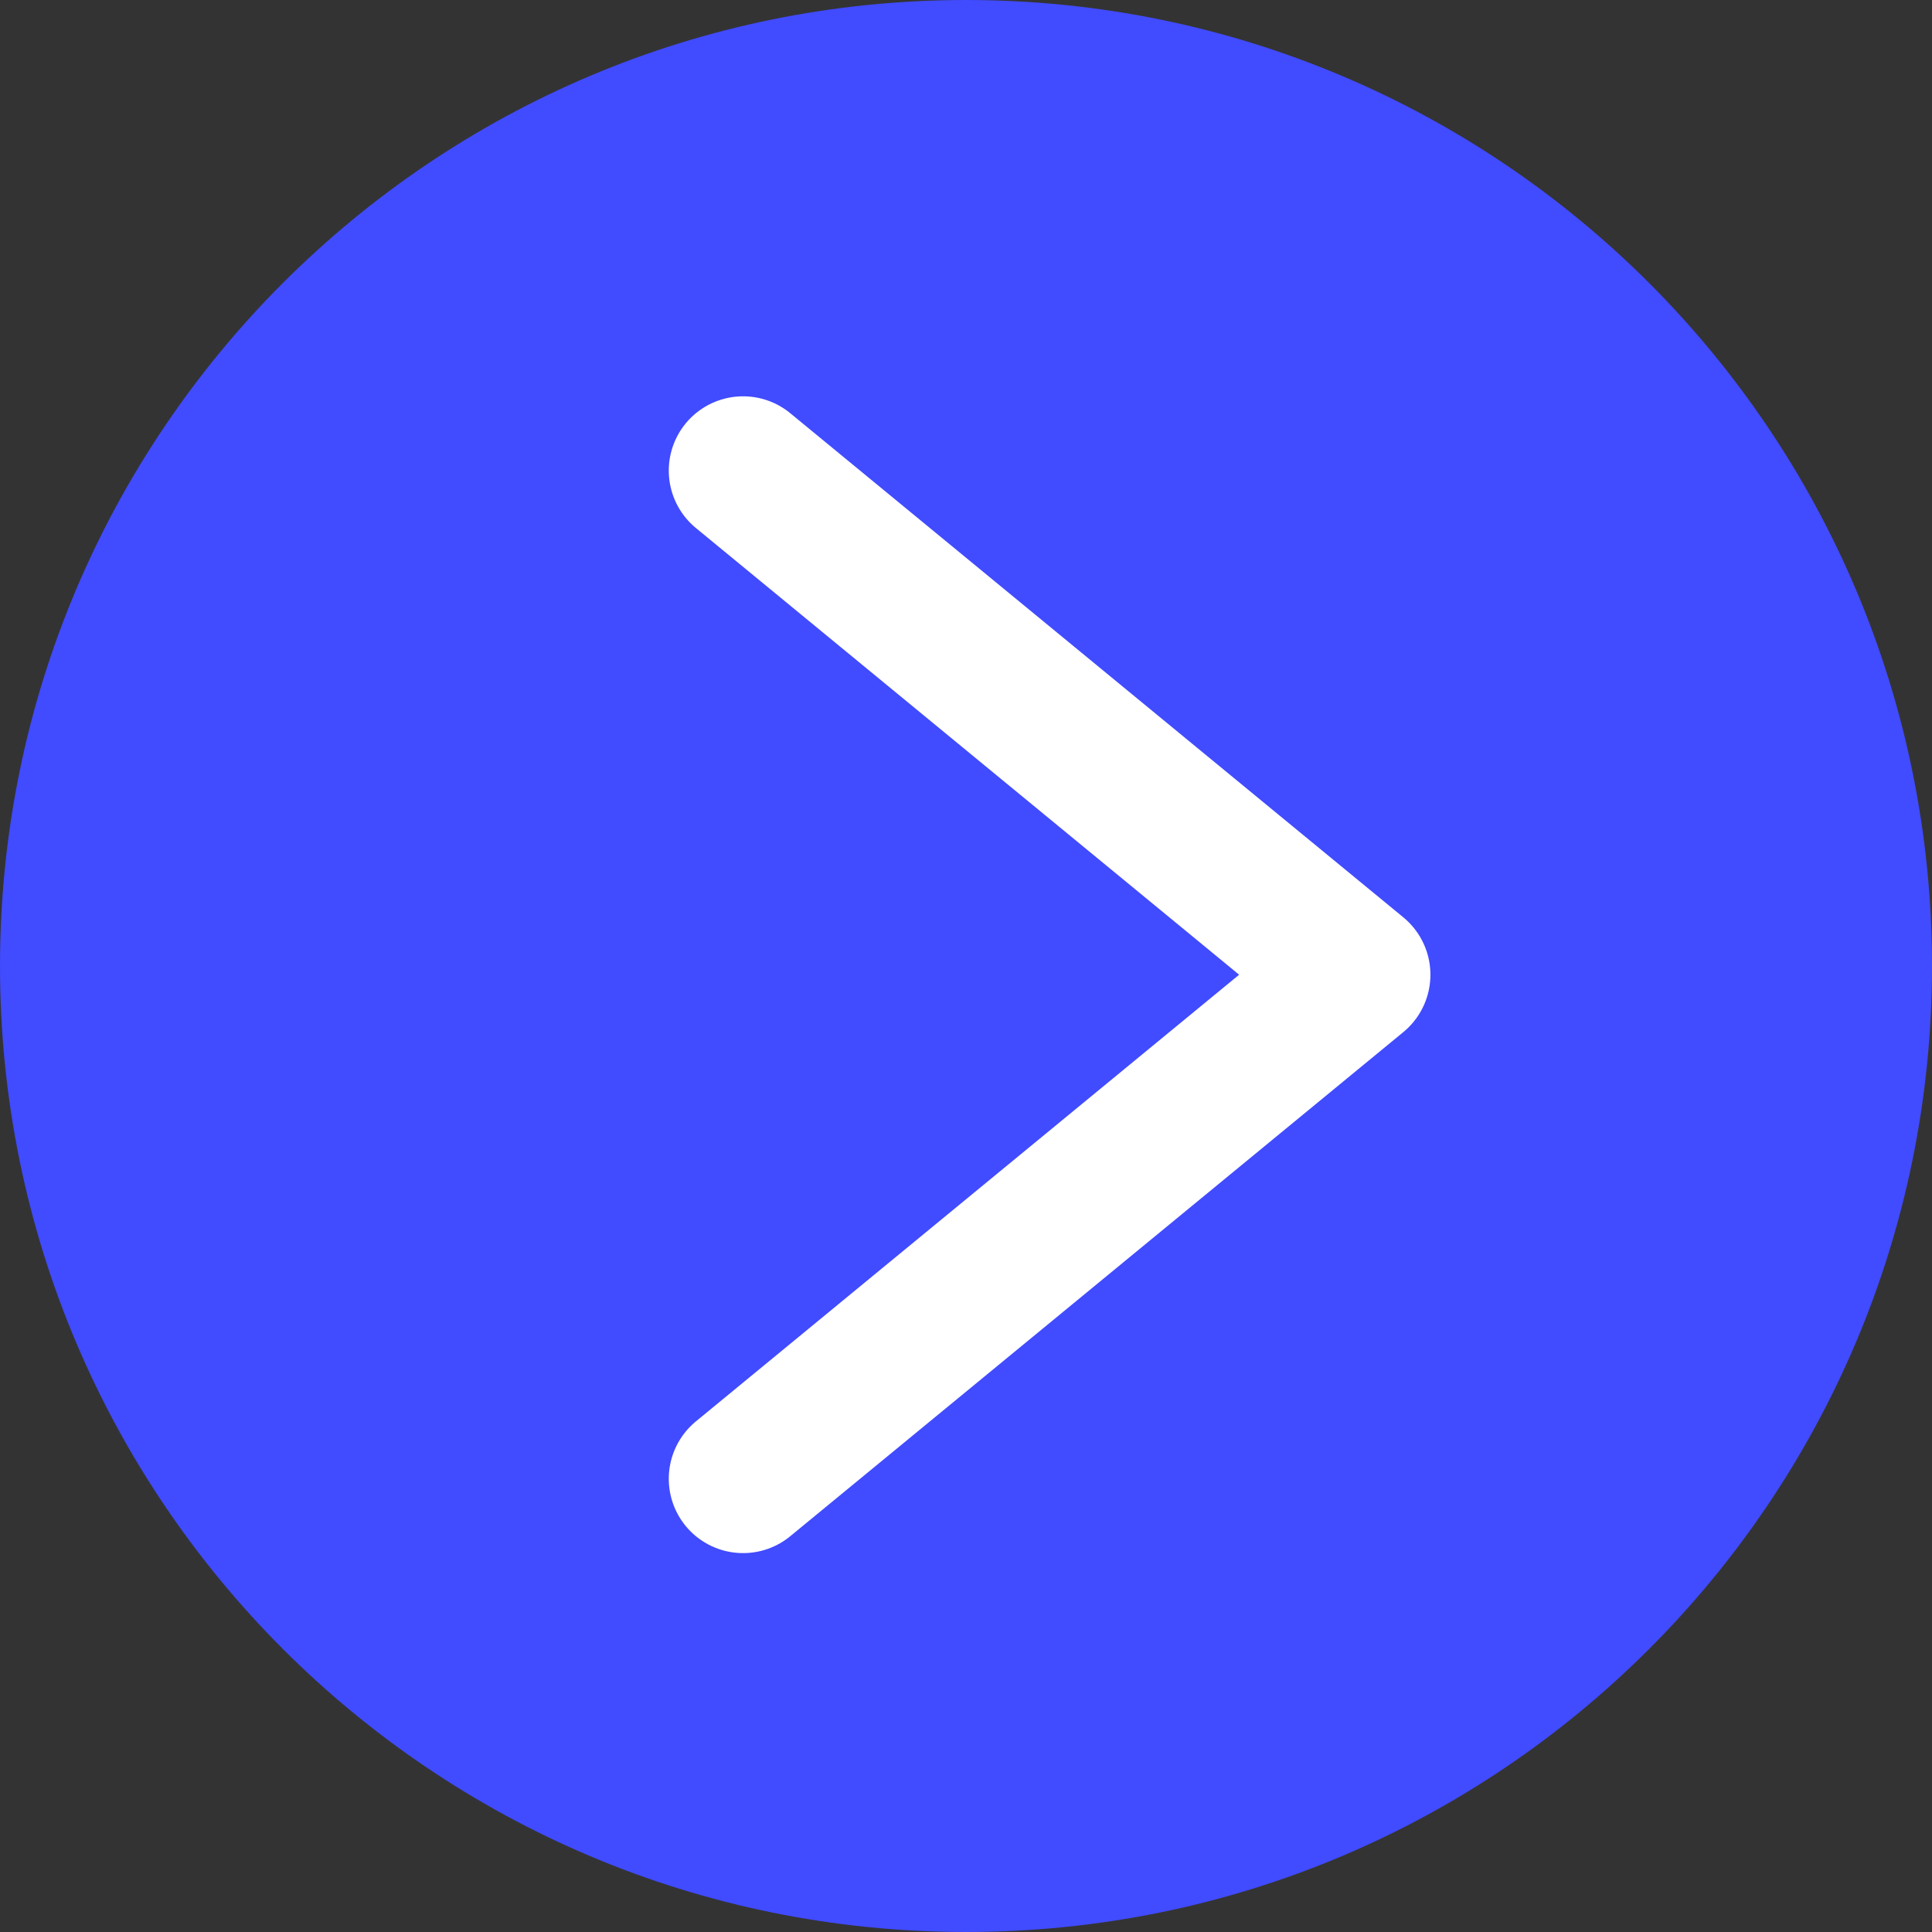 <?xml version="1.0" encoding="UTF-8"?> <svg xmlns="http://www.w3.org/2000/svg" width="78" height="78" viewBox="0 0 78 78" fill="none"><rect x="0" y="0" width="78" height="78" fill="#333333" stroke="none"/><g clip-path="url(#clip0_6166_125)"><path d="M39 78C60.539 78 78 60.539 78 39C78 17.461 60.539 0 39 0C17.461 0 0 17.461 0 39C0 60.539 17.461 78 39 78Z" fill="#414BFF"></path><path d="M30 59.703L54.75 39.352L30 19" stroke="white" stroke-width="6" stroke-linecap="round" stroke-linejoin="round"></path></g><defs><clipPath id="clip0_6166_125"><rect width="78" height="78" fill="white"></rect></clipPath></defs></svg> 